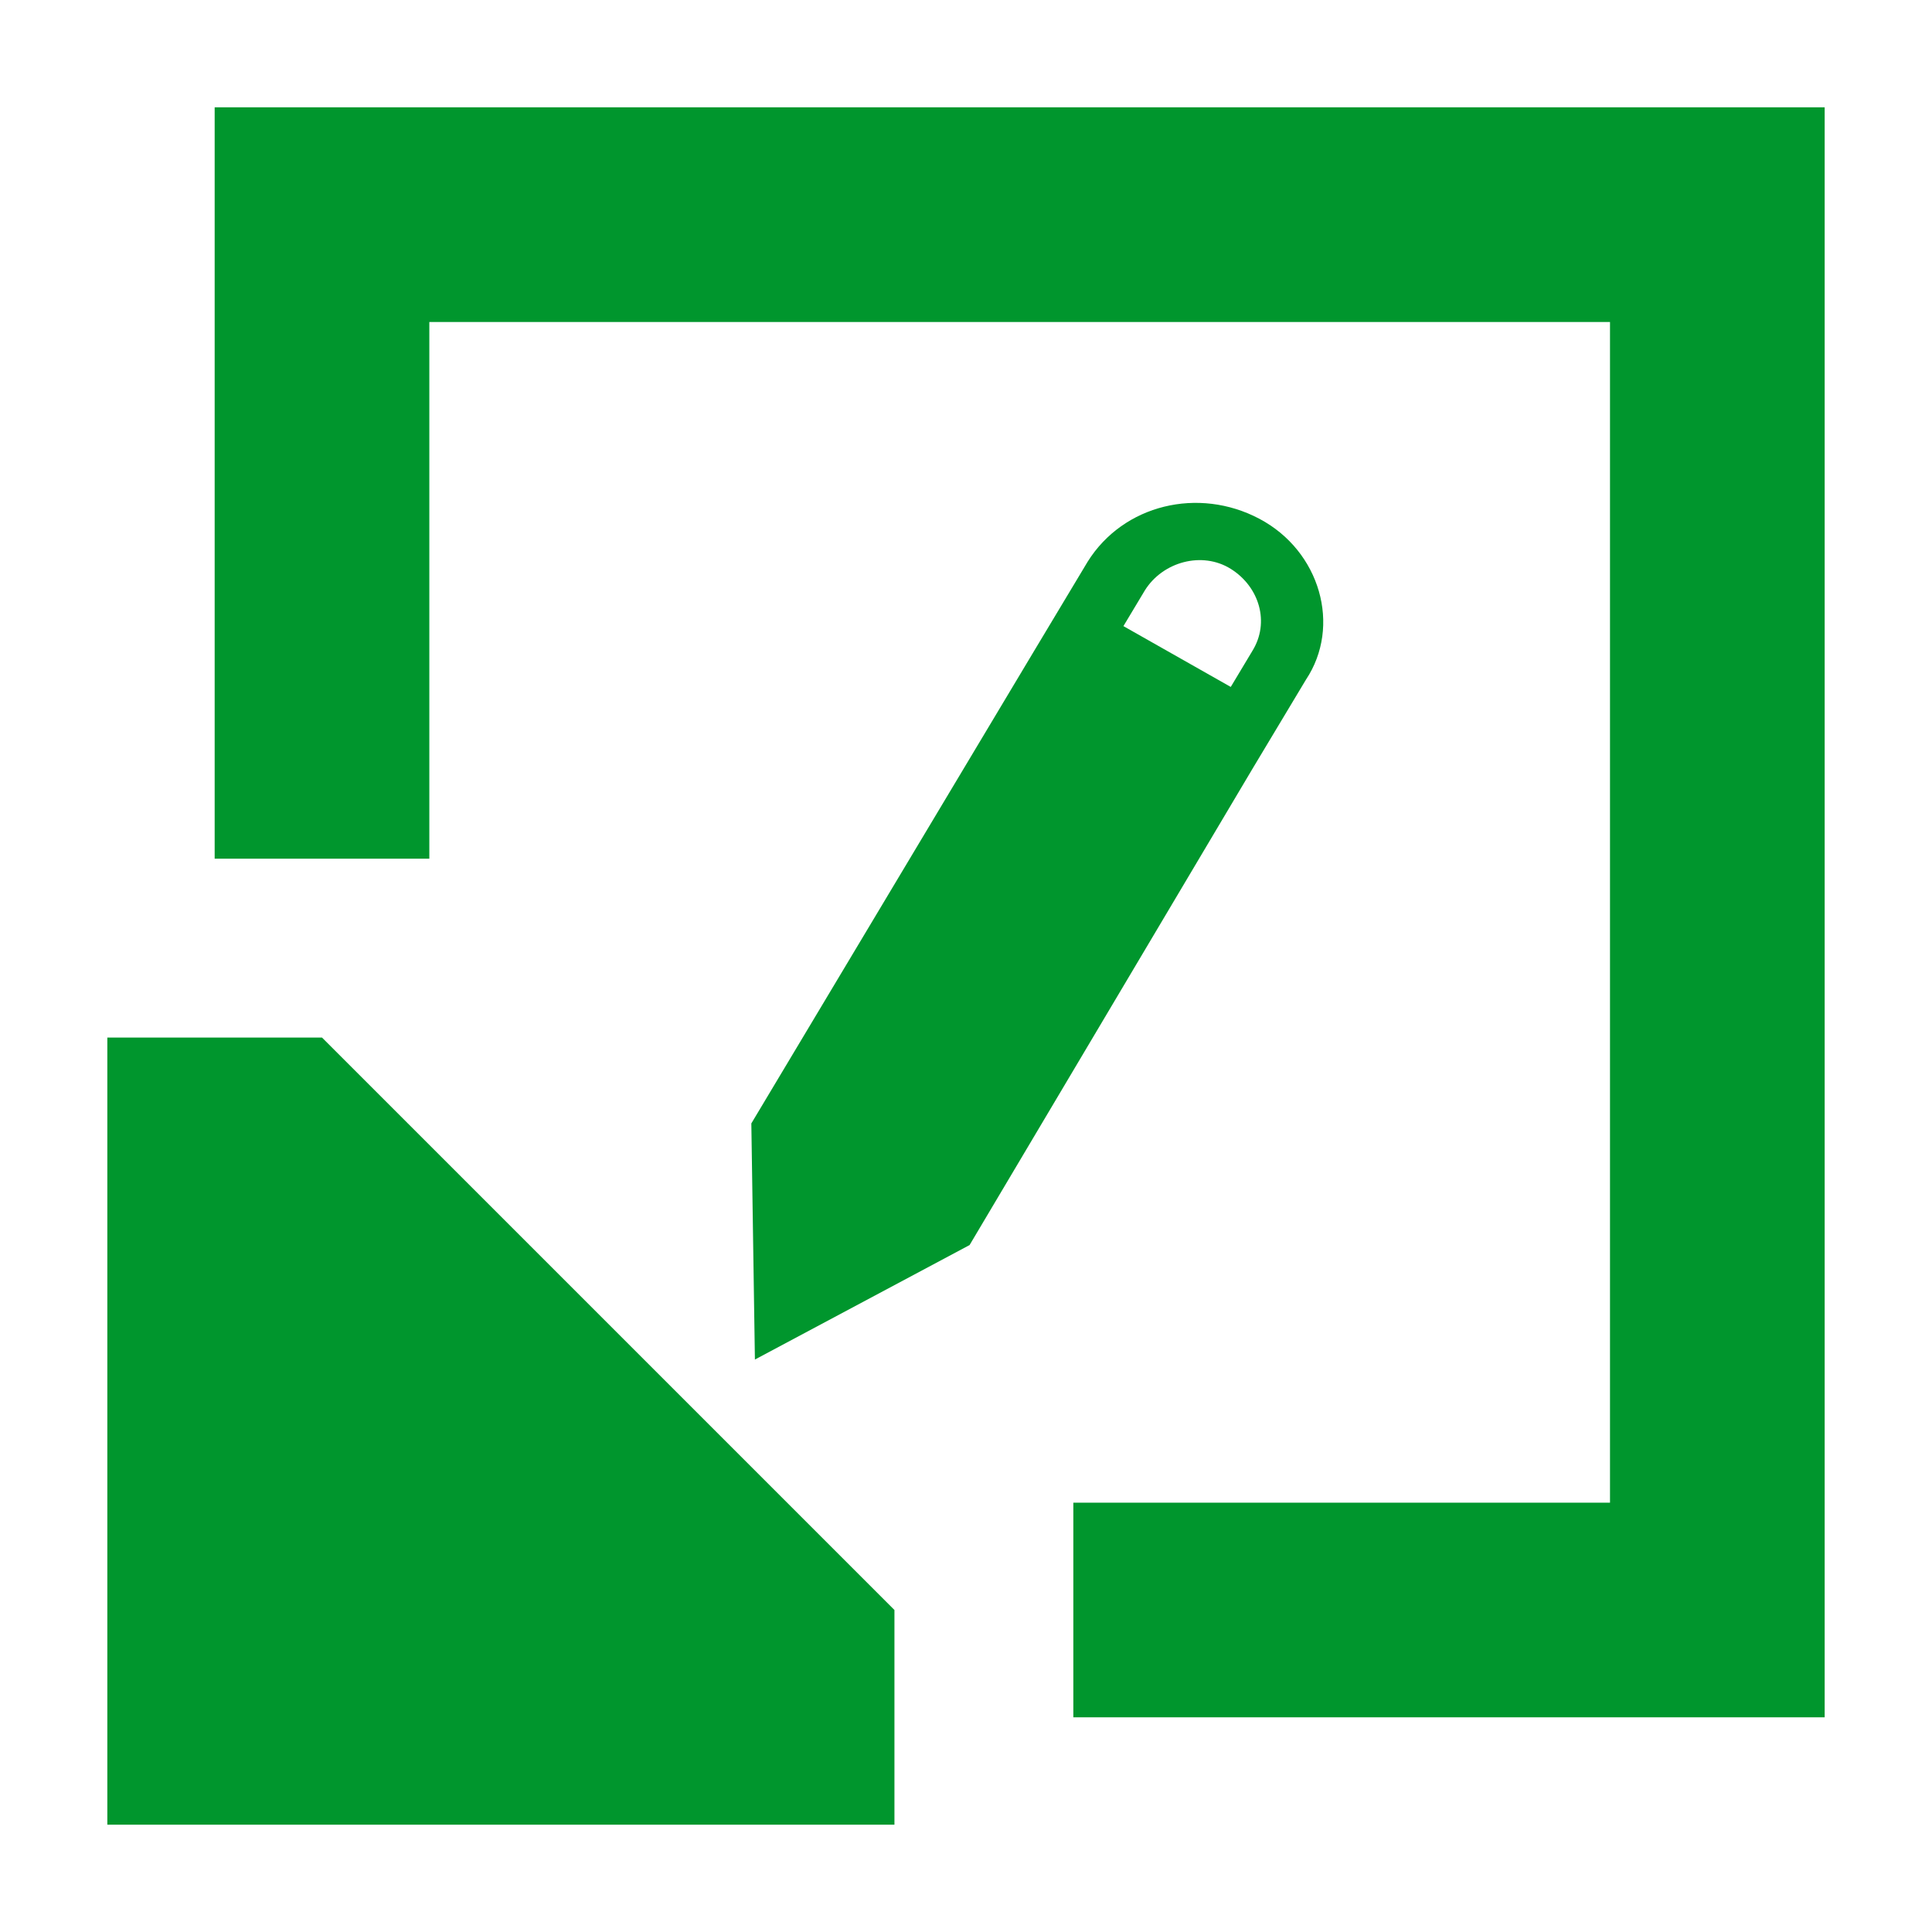 <svg xmlns="http://www.w3.org/2000/svg" viewBox="0 0 54 54" xml:space="preserve"><g fill="#00962d"><path d="M32 46v-2h15V7H10v15H8V5h41v41z"/><path d="M51 3H6v21h6V9h33v33H30v6h21V3zM5 49V31h3.2L23 45.8V49z"/><path d="M7.3 33 21 46.6v.4H7V33h.3M9 29H3v22h22v-6L9 29zm26.2-14.5c-1.7-.9-3.8-.4-4.8 1.2l-.6 1-.9 1.5L21 31.4l.1 6.6 6-3.2L35 21.5l.9-1.5.6-1c1-1.5.4-3.6-1.3-4.5zm-3.8 3 .6-1c.5-.8 1.6-1.1 2.4-.6.8.5 1.1 1.5.6 2.3l-.6 1-3-1.7z"/></g></svg>